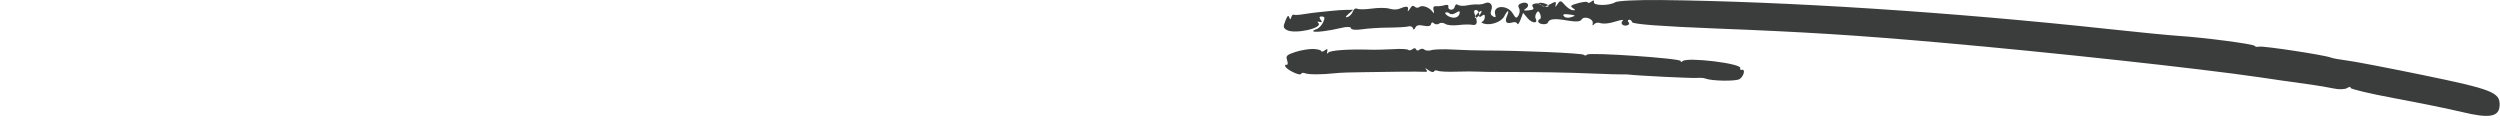<svg width="481" height="23" viewBox="0 0 481 23" fill="none" xmlns="http://www.w3.org/2000/svg">
<g clip-path="url(#clip0_4337_9079)">
<path opacity="0.828" fill-rule="evenodd" clip-rule="evenodd" d="M247.282 12.753C247.475 13.384 250.103 14.654 250.31 14.231C250.422 14.004 250.765 13.94 251.083 14.092C251.711 14.369 254.39 14.366 256.881 14.088C257.729 13.981 260.163 13.9 262.322 13.889C264.481 13.879 267.742 13.835 269.645 13.792C271.504 13.776 273.47 13.77 273.962 13.813C274.624 13.859 274.719 13.747 274.363 13.345C274.085 13.029 274.285 13.092 274.791 13.476C275.309 13.857 275.801 13.983 275.885 13.75C275.992 13.551 276.331 13.475 276.661 13.623C276.98 13.774 278.555 13.846 280.194 13.787C281.825 13.744 283.672 13.732 284.334 13.779C284.968 13.82 287.063 13.856 288.938 13.85C295.733 13.845 301.664 13.938 306.571 14.152C309.312 14.267 311.844 14.336 312.136 14.316C312.451 14.289 313.042 14.315 313.416 14.353C315.085 14.561 325.441 15.071 326.466 14.992C327.096 14.938 327.825 14.992 328.108 15.112C329.357 15.601 334.013 15.67 334.701 15.211C335.515 14.699 335.863 13.211 335.129 13.435C334.88 13.512 334.751 13.385 334.828 13.085C335.026 12.21 324.729 10.963 323.775 11.739C323.486 11.979 323.305 11.979 323.362 11.741C323.479 11.235 305.761 10.019 305.364 10.5C305.173 10.724 304.917 10.733 304.702 10.536C304.361 10.226 292.634 9.721 285.603 9.715C284.09 9.721 281.408 9.629 279.632 9.536C277.852 9.431 275.977 9.479 275.444 9.642C274.9 9.809 274.29 9.76 274.055 9.542C273.82 9.324 273.406 9.326 273.113 9.553C272.824 9.794 272.529 9.76 272.444 9.482C272.367 9.229 272.075 9.207 271.774 9.451C271.485 9.692 271.103 9.753 270.923 9.587C270.743 9.421 269.431 9.366 267.985 9.463C266.547 9.543 264.53 9.594 263.482 9.555C259.394 9.436 255.923 9.682 255.565 10.123C255.323 10.432 255.249 10.358 255.366 9.894C255.483 9.388 255.353 9.345 254.91 9.674C254.578 9.942 254.247 10.001 254.189 9.812C254.127 9.61 253.415 9.44 252.58 9.419C251.749 9.411 250.247 9.663 249.201 10.01C247.531 10.562 247.357 10.754 247.647 11.618C247.821 12.146 247.783 12.53 247.567 12.458C247.315 12.397 247.208 12.512 247.282 12.753ZM302.256 2.823C300.878 2.615 300.469 2.74 300.977 3.199C301.192 3.427 301.798 3.476 302.311 3.304C303.192 3.005 303.184 2.979 302.256 2.823ZM296.106 0.57C295.89 0.636 296.168 0.859 296.768 1.1C297.347 1.318 297.849 1.37 297.929 1.199C298.079 0.875 296.7 0.404 296.106 0.57ZM284.901 2.118C284.673 2.188 284.249 2.567 283.979 2.928C283.72 3.285 283.677 3.532 283.918 3.459C284.134 3.392 284.573 3.024 284.844 2.663C285.103 2.306 285.13 2.049 284.901 2.118ZM280.142 2.449C279.682 2.75 279.141 2.828 278.947 2.624C278.725 2.414 278.407 2.32 278.155 2.398C277.926 2.467 278.125 2.773 278.568 3.062C279.583 3.674 280.658 3.448 280.833 2.56C280.943 2.102 280.734 2.063 280.142 2.449ZM313.406 3.801C313.155 3.878 313.129 4.092 313.349 4.299C313.554 4.498 313.452 4.762 313.106 4.868C312.259 5.127 311.635 4.494 312.219 3.972C312.467 3.759 311.995 3.793 311.184 4.041C309.502 4.555 308.582 4.658 307.693 4.394C307.337 4.297 306.916 4.412 306.687 4.688C306.426 4.987 306.348 4.942 306.439 4.516C306.65 3.628 304.79 2.96 304.302 3.755C304.04 4.178 303.247 4.228 301.585 3.953C299.144 3.518 298.065 3.615 297.836 4.316C297.669 4.835 296.14 4.739 295.975 4.199C295.906 3.973 296.011 3.762 296.261 3.685C296.476 3.62 296.516 3.195 296.33 2.716C296.09 2.103 295.889 2.041 295.611 2.497C295.401 2.835 295.322 3.299 295.45 3.549C296.003 4.547 294.818 4.552 293.968 3.562L293.047 2.47L292.558 3.773C292.294 4.486 292.009 4.834 291.928 4.57C291.844 4.294 291.445 4.183 291.015 4.314C289.835 4.675 289.439 4.233 289.937 3.091C290.505 1.791 290.064 1.843 289.41 3.156C288.876 4.185 286.935 4.916 285.591 4.571C285.097 4.447 284.9 4.274 285.171 4.178C285.441 4.081 285.659 3.685 285.679 3.28C285.699 2.793 285.534 2.72 285.122 3.038C284.687 3.405 284.545 3.325 284.578 2.751C284.598 2.306 284.364 1.965 284 1.926C283.6 1.897 283.517 2.224 283.765 2.821C284.369 4.285 284.212 4.965 283.294 4.779C282.835 4.685 281.599 4.693 280.583 4.825C279.551 4.948 278.414 4.856 278.06 4.593C277.726 4.352 277.171 4.329 276.907 4.533C276.644 4.738 276.172 4.731 275.925 4.518C275.599 4.219 275.416 4.261 275.329 4.659C275.234 5.031 274.805 5.121 273.903 4.944C272.97 4.748 272.545 4.851 272.318 5.305C272.072 5.778 271.949 5.802 271.826 5.4C271.737 5.111 271.354 4.967 270.973 5.084C270.591 5.201 268.886 5.296 267.221 5.311C265.565 5.309 263.213 5.465 262.078 5.633C260.883 5.82 259.968 5.729 259.931 5.438C259.899 5.118 259.126 5.107 257.962 5.394C255.678 5.941 253.102 6.262 252.696 6.042C252.538 5.953 252.806 5.762 253.271 5.619C253.724 5.481 254.309 4.876 254.572 4.287C254.953 3.402 254.911 3.222 254.309 3.173C253.834 3.153 253.769 3.324 254.078 3.779C254.442 4.245 254.381 4.346 253.899 4.218C253.496 4.094 253.388 4.169 253.628 4.398C254.712 5.385 249.135 6.637 247.566 5.77C246.884 5.374 246.843 5.153 247.31 3.994C247.672 3.045 247.884 2.843 248.046 3.329C248.219 3.812 248.322 3.808 248.434 3.32C248.545 2.957 248.749 2.73 248.938 2.837C249.12 2.918 249.941 2.874 250.747 2.737C251.529 2.608 252.731 2.446 253.338 2.384C253.949 2.335 255.227 2.205 256.119 2.097C257.012 1.989 258.357 1.908 259.058 1.899L260.358 1.887L259.443 2.688C258.855 3.198 258.778 3.414 259.235 3.288C259.62 3.184 260.089 2.711 260.267 2.271C260.475 1.713 260.782 1.523 261.173 1.692C261.504 1.838 262.737 1.819 263.975 1.646C265.214 1.474 266.688 1.476 267.32 1.667C267.929 1.866 268.765 1.871 269.171 1.706C270.568 1.114 271.051 1.159 270.893 1.839C270.79 2.31 270.869 2.272 271.264 1.684C271.63 1.092 271.861 0.994 272.199 1.289C272.458 1.539 272.826 1.55 273.09 1.346C273.637 0.918 274.953 1.381 275.586 2.217C275.919 2.665 275.979 2.606 275.823 1.967C275.67 1.381 275.843 1.136 276.369 1.195C276.797 1.229 277.487 1.142 277.953 0.999C278.418 0.857 278.722 0.957 278.672 1.219C278.47 2.009 279.678 2.12 279.88 1.331C280.011 0.865 280.226 0.716 280.529 0.94C280.785 1.136 281.542 1.18 282.292 1.033C283.031 0.889 283.907 0.814 284.311 0.855C284.687 0.891 285.358 0.782 285.725 0.615C286.652 0.194 287.323 0.937 286.928 1.95C286.708 2.553 286.796 2.884 287.257 3.155C287.742 3.419 287.846 3.332 287.681 2.792C287.132 0.995 290.003 0.832 291.064 2.596C291.613 3.54 291.775 3.601 292.174 2.943C292.424 2.482 292.466 1.892 292.248 1.519C291.982 1.078 292.156 0.792 292.835 0.584C293.98 0.234 294.467 1.143 293.47 1.723C293.016 1.985 293.201 2.08 294.062 1.995C294.998 1.901 295.214 1.753 294.924 1.36C294.682 1.036 294.839 0.782 295.367 0.676C295.792 0.573 296.361 0.729 296.577 1.006C296.831 1.368 297.347 1.307 298.215 0.821C299.255 0.256 299.461 0.248 299.317 0.842C299.176 1.448 299.248 1.426 299.694 0.754C300.145 0.053 300.335 0.077 301.048 0.917C301.515 1.461 302.207 1.936 302.596 1.968C303.166 2 303.171 1.93 302.608 1.539C302.033 1.151 302.185 1.009 303.639 0.605C304.577 0.346 305.414 0.269 305.472 0.457C305.53 0.646 305.847 0.576 306.183 0.309C306.594 -0.01 306.748 0.026 306.665 0.395C306.484 1.123 309.607 1.144 310.771 0.431C311.23 0.139 315.128 -0.036 319.483 0.006C343.899 0.275 375.297 2.311 405.665 5.583C411.263 6.193 417.297 6.779 419.108 6.899C423.976 7.21 433.701 8.481 433.809 8.833C433.859 8.997 434.258 9.067 434.687 8.977C435.494 8.799 447.255 10.588 448.475 11.08C448.846 11.228 450.211 11.47 451.541 11.64C452.88 11.794 459.49 13.07 466.293 14.466C479.461 17.185 480.997 17.773 480.93 20.198C480.888 22.491 479.025 22.84 473.731 21.561C471.212 20.957 465.358 19.766 460.658 18.895C455.958 18.024 452.174 17.12 452.235 16.895C452.289 16.645 452 16.679 451.573 16.947C451.158 17.211 449.969 17.245 448.933 17.012C447.9 16.792 446.044 16.48 444.79 16.301C440.337 15.684 438.362 15.409 434.495 14.832C423.22 13.183 394.797 10.087 373.983 8.249C357.216 6.768 347.393 6.158 329.984 5.477C319.834 5.078 314.15 4.659 314.031 4.269C313.935 3.955 313.632 3.732 313.406 3.801Z" fill="#131514"/>
</g>
<defs>
<clipPath id="clip0_4337_9079">
<rect width="480.932" height="22.296" fill="white" transform="matrix(-1 0 0 1 480.932 0)"/>
</clipPath>
</defs>
</svg>
